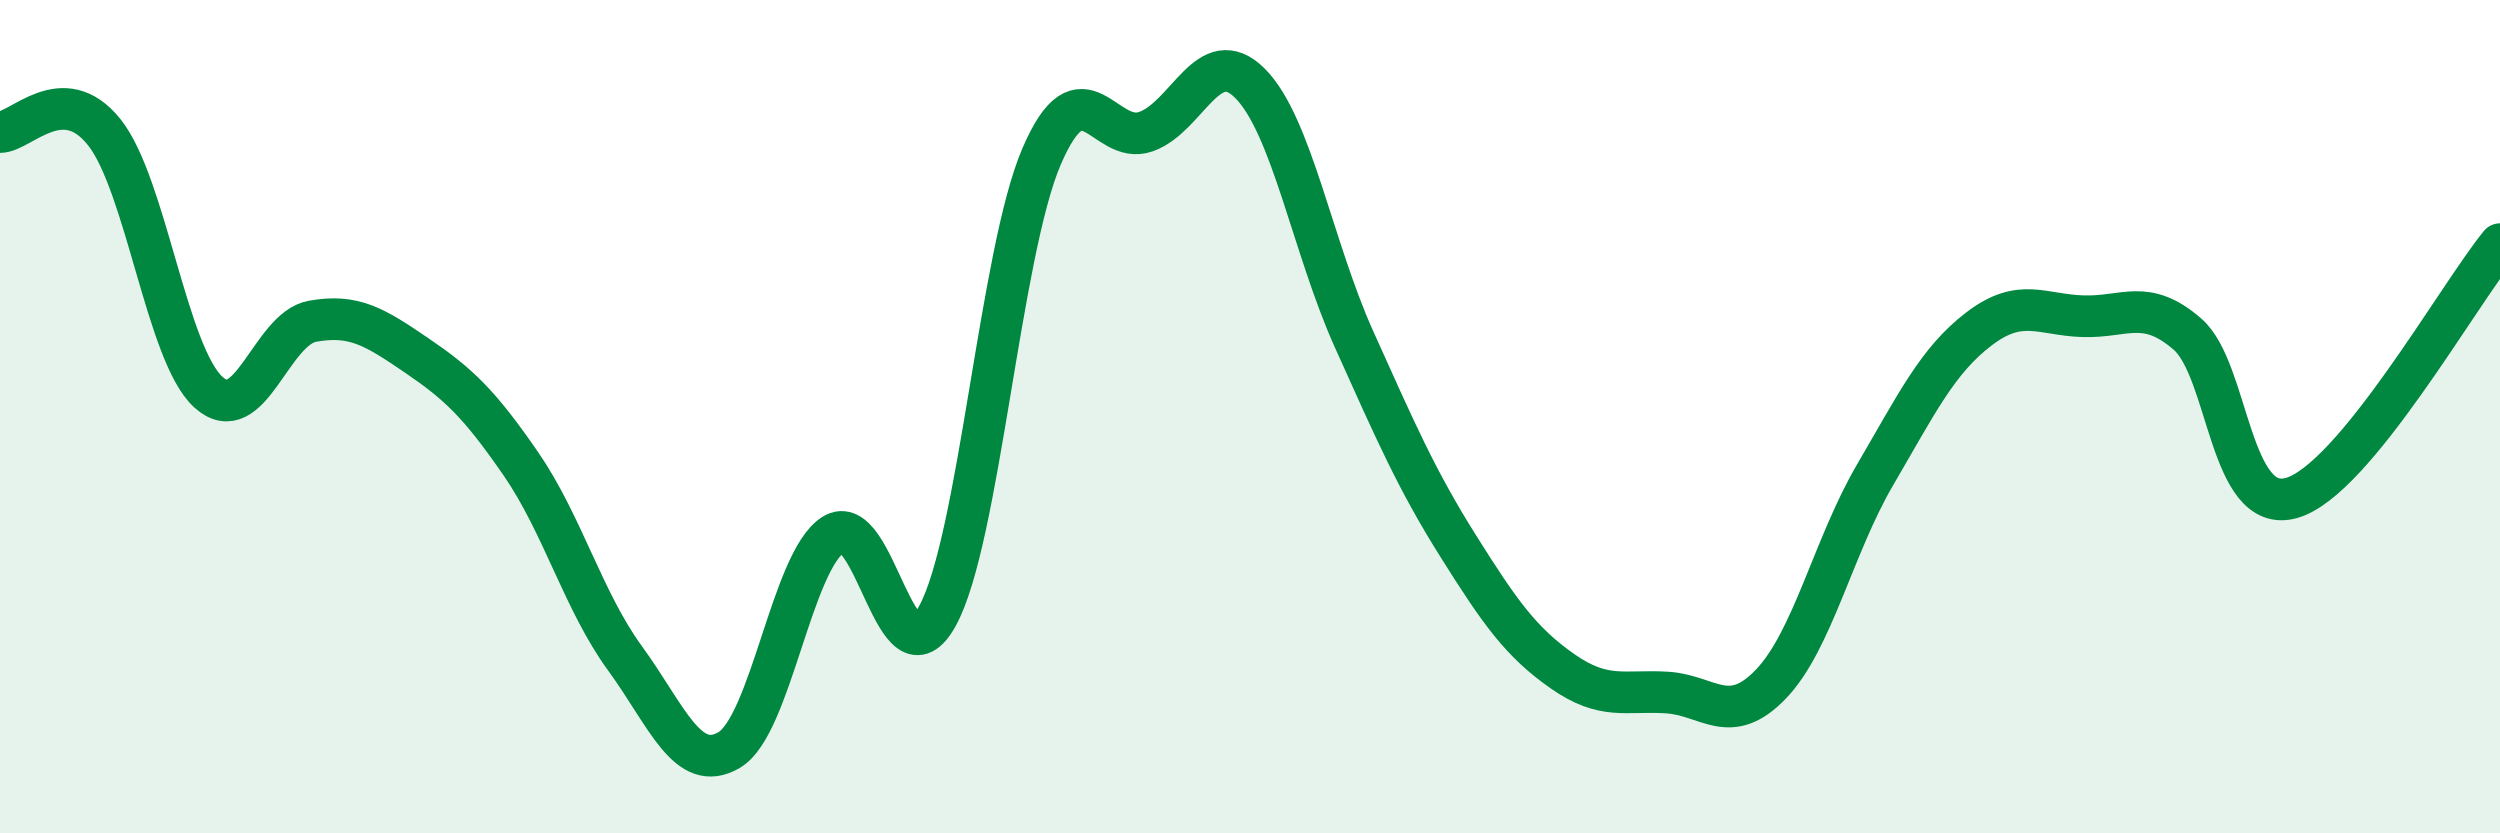 
    <svg width="60" height="20" viewBox="0 0 60 20" xmlns="http://www.w3.org/2000/svg">
      <path
        d="M 0,3.17 C 0.5,3.17 1.5,1.92 2.5,3.17 C 3.5,4.42 4,8.5 5,9.41 C 6,10.32 6.5,7.89 7.5,7.71 C 8.5,7.53 9,7.85 10,8.53 C 11,9.21 11.5,9.68 12.5,11.13 C 13.5,12.58 14,14.43 15,15.8 C 16,17.17 16.5,18.59 17.5,18 C 18.5,17.41 19,13.47 20,12.83 C 21,12.19 21.5,16.6 22.5,14.78 C 23.5,12.96 24,6.07 25,3.75 C 26,1.43 26.5,3.51 27.5,3.16 C 28.5,2.81 29,1 30,2 C 31,3 31.5,5.93 32.5,8.15 C 33.5,10.37 34,11.52 35,13.11 C 36,14.7 36.5,15.41 37.5,16.11 C 38.5,16.81 39,16.56 40,16.62 C 41,16.68 41.5,17.46 42.5,16.42 C 43.5,15.38 44,13.11 45,11.4 C 46,9.69 46.5,8.65 47.5,7.89 C 48.5,7.13 49,7.56 50,7.59 C 51,7.62 51.5,7.15 52.5,8.02 C 53.5,8.89 53.5,12.38 55,11.95 C 56.5,11.52 59,7.08 60,5.86L60 20L0 20Z"
        fill="#008740"
        opacity="0.1"
        stroke-linecap="round"
        stroke-linejoin="round"
      />
      <path
        d="M 0,3.17 C 0.5,3.17 1.5,1.92 2.5,3.17 C 3.5,4.42 4,8.5 5,9.41 C 6,10.32 6.5,7.89 7.5,7.71 C 8.5,7.53 9,7.85 10,8.53 C 11,9.21 11.5,9.68 12.5,11.13 C 13.5,12.58 14,14.43 15,15.8 C 16,17.17 16.5,18.59 17.5,18 C 18.5,17.41 19,13.47 20,12.83 C 21,12.19 21.5,16.6 22.5,14.78 C 23.5,12.96 24,6.07 25,3.75 C 26,1.43 26.5,3.51 27.5,3.16 C 28.5,2.81 29,1 30,2 C 31,3 31.5,5.93 32.5,8.15 C 33.5,10.37 34,11.52 35,13.11 C 36,14.7 36.5,15.41 37.5,16.11 C 38.5,16.81 39,16.56 40,16.62 C 41,16.68 41.5,17.46 42.5,16.42 C 43.5,15.38 44,13.11 45,11.4 C 46,9.69 46.5,8.65 47.5,7.89 C 48.5,7.13 49,7.56 50,7.59 C 51,7.62 51.5,7.15 52.5,8.02 C 53.5,8.89 53.5,12.38 55,11.95 C 56.5,11.52 59,7.08 60,5.86"
        stroke="#008740"
        stroke-width="1"
        fill="none"
        stroke-linecap="round"
        stroke-linejoin="round"
      />
    </svg>
  